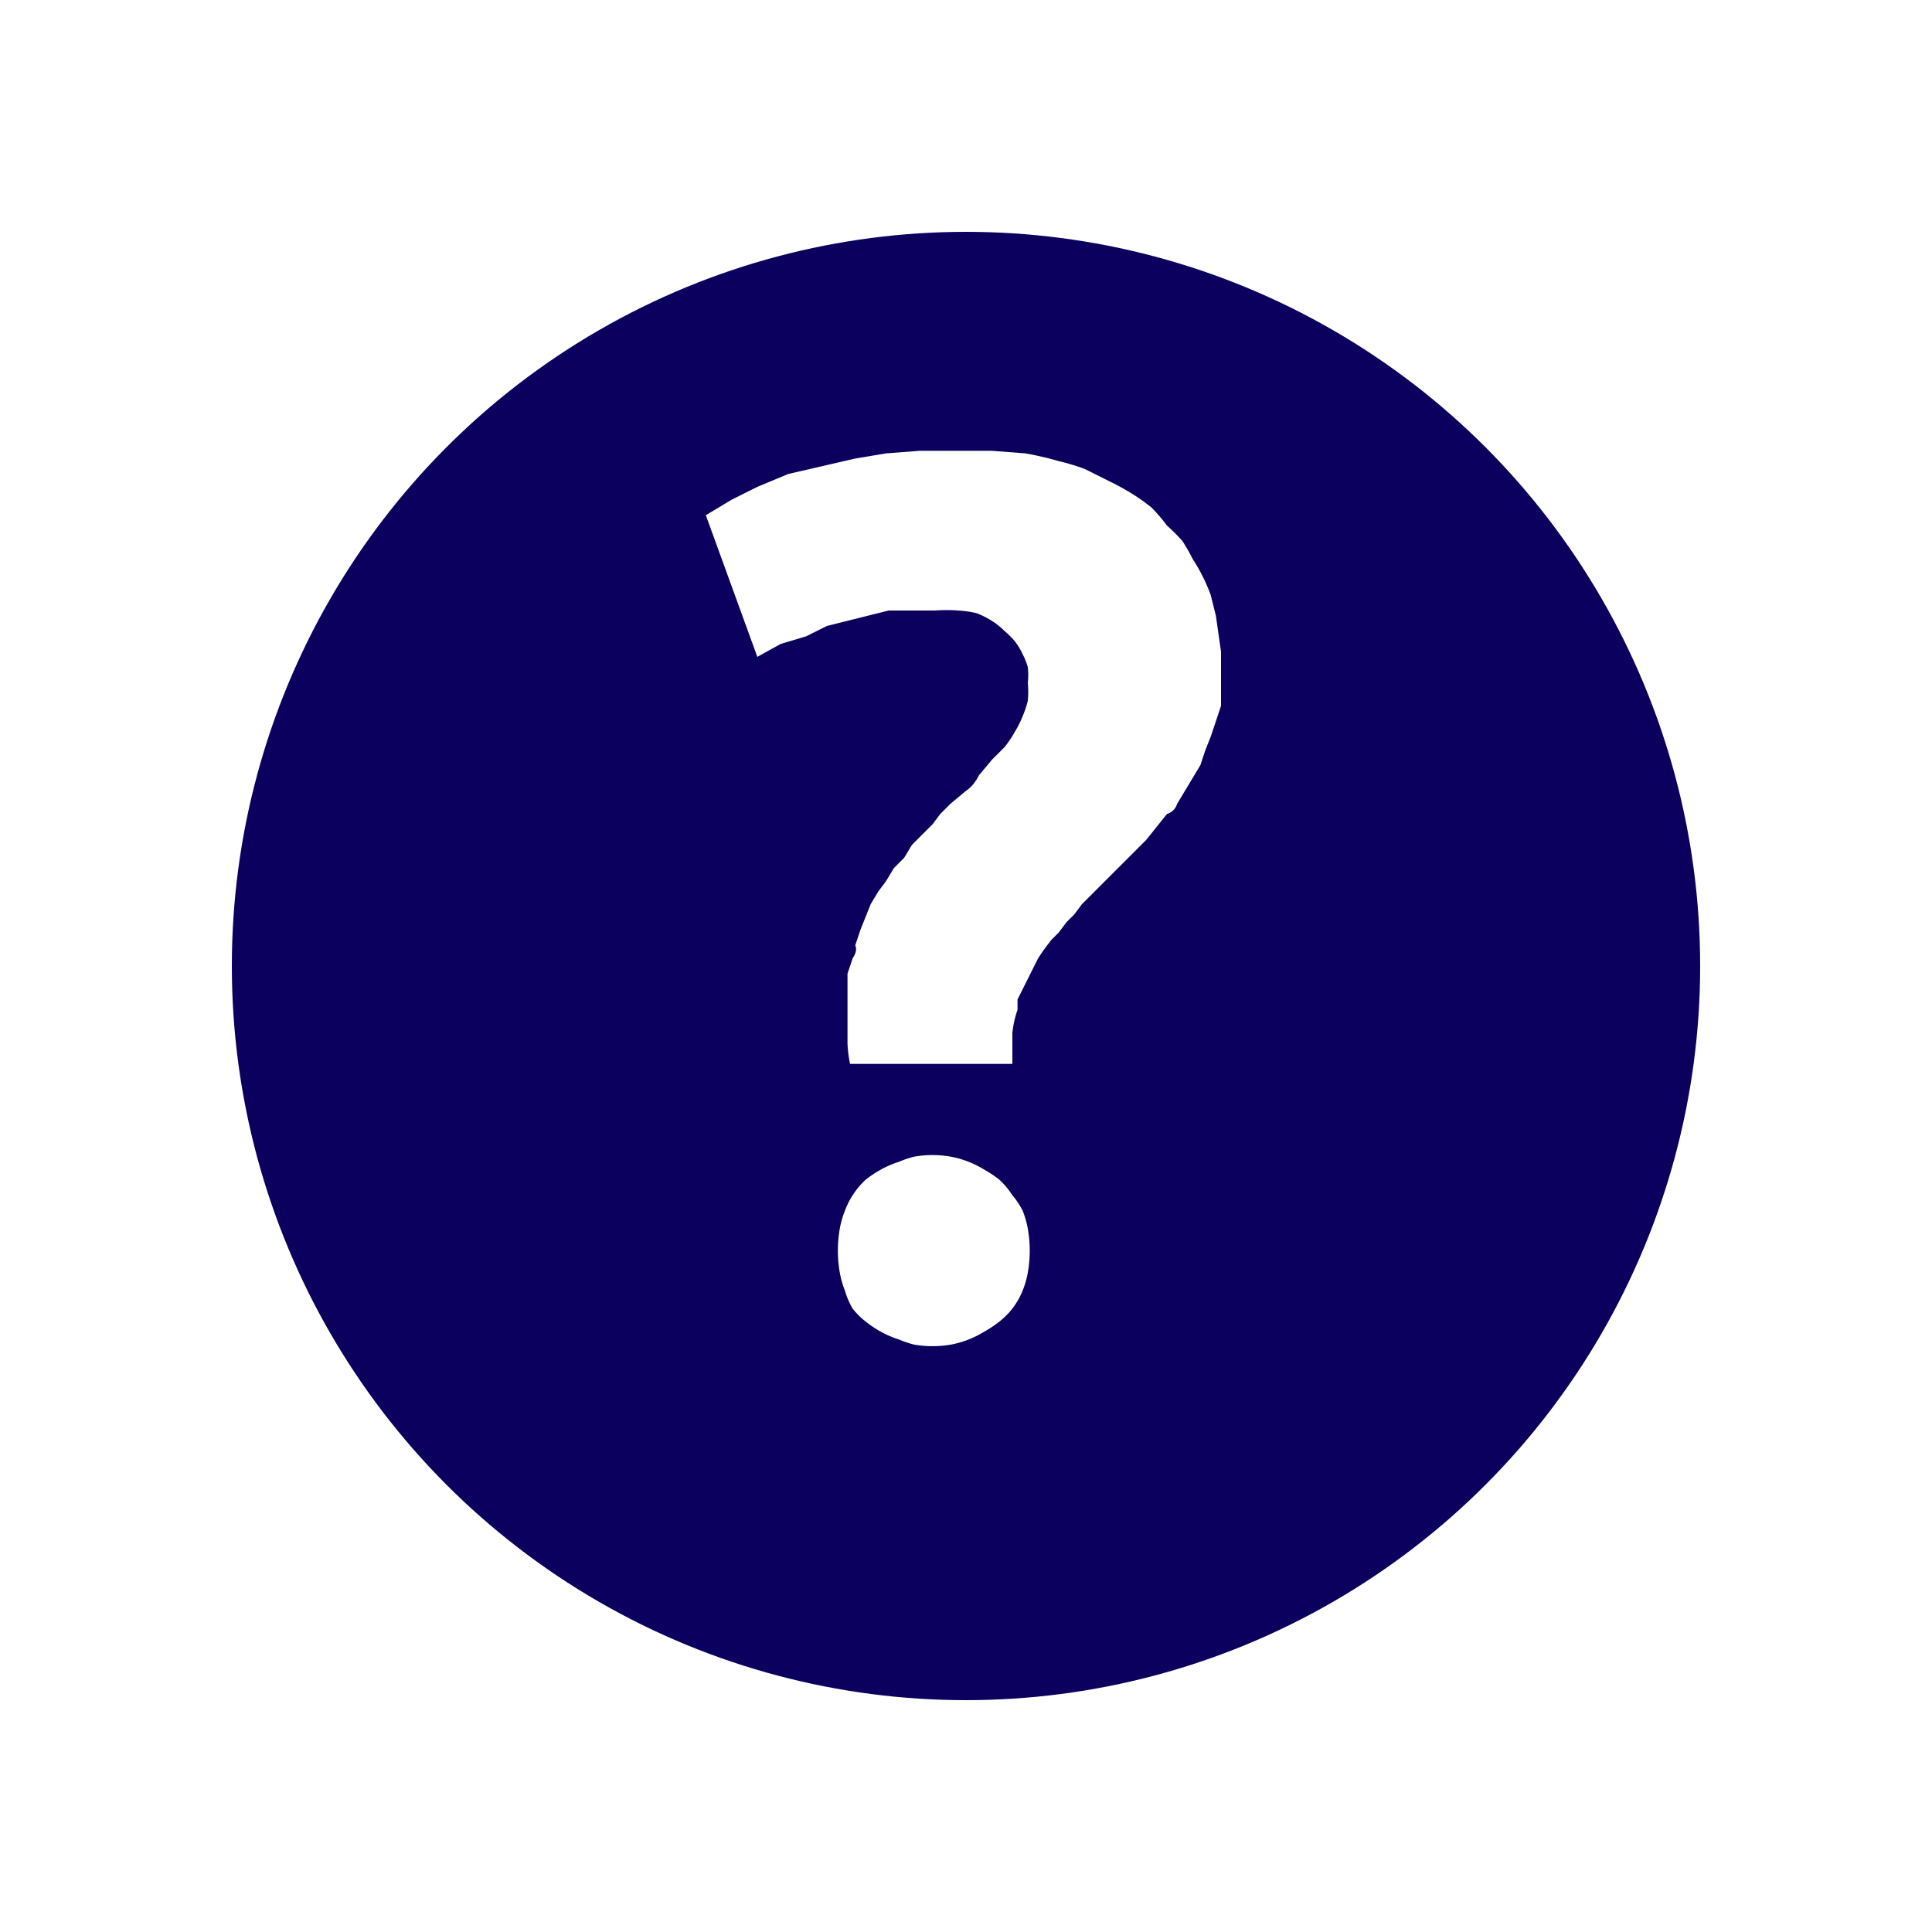 <svg xmlns="http://www.w3.org/2000/svg" width="75" height="75"><defs><filter id="a" x="0" y="0" width="75" height="75" filterUnits="userSpaceOnUse"><feOffset dy="3"/><feGaussianBlur stdDeviation="3" result="blur"/><feFlood flood-opacity=".2"/><feComposite operator="in" in2="blur"/><feComposite in="SourceGraphic"/></filter></defs><g data-name="Group 522"><g filter="url(#a)"><circle data-name="Ellipse 160" cx="28.5" cy="28.5" r="28.5" transform="translate(9 6)" fill="#0b005e"/></g><g data-name="Group 483"><path data-name="Union 47" d="M35.5 52.2a3.8 3.8 0 01-.6-.2 3.9 3.9 0 01-.7-.3 4.4 4.4 0 01-.6-.4 3 3 0 01-.5-.5 3 3 0 01-.3-.7 3.5 3.5 0 01-.2-.7 4.9 4.9 0 010-1.7 3.5 3.5 0 01.2-.7 3 3 0 01.3-.6 3.1 3.1 0 01.5-.6 4.4 4.4 0 01.6-.4 3.9 3.9 0 01.7-.3 3.8 3.8 0 01.6-.2 4.1 4.1 0 011.4 0 3.8 3.8 0 01.7.2 3.9 3.9 0 01.6.3 4.4 4.4 0 01.6.4 3.1 3.1 0 01.5.6 3 3 0 01.4.6 3.5 3.5 0 01.2.7 4.9 4.9 0 010 1.7 3.5 3.5 0 01-.2.7 3 3 0 01-.4.7 3 3 0 01-.5.5 4.4 4.4 0 01-.6.4 3.9 3.9 0 01-.6.3 3.8 3.8 0 01-.7.2 4.2 4.2 0 01-1.4 0zM33 41.3a4.6 4.6 0 01-.1-.8v-.3-.3-.3-.2-.2-.7-.7l.2-.6q.2-.3.1-.5l.2-.6.2-.5.2-.5.3-.5.3-.4.3-.5.4-.4.3-.5.4-.4.4-.4.3-.4.4-.4.6-.5q.3-.2.5-.6l.5-.6.5-.5a4.2 4.2 0 00.4-.6 3.8 3.8 0 00.3-.6 3.7 3.7 0 00.2-.6 4 4 0 000-.7 2.8 2.8 0 000-.6 2.5 2.5 0 00-.2-.5 2.6 2.6 0 00-.3-.5 3.1 3.1 0 00-.4-.4 2.7 2.7 0 00-.5-.4 3.2 3.2 0 00-.6-.3 4.4 4.4 0 00-.7-.1 6.2 6.2 0 00-.9 0H34.5l-.8.2-.8.2-.8.2-.8.4-1 .3-.9.5-2-5.5 1-.6 1-.5 1.2-.5 1.3-.3 1.3-.3 1.2-.2 1.3-.1h2.8l1.3.1a12 12 0 011.3.3 9.2 9.2 0 011 .3l1 .5a9.6 9.6 0 01.9.5 8 8 0 01.7.5 6.9 6.9 0 01.6.7 8.3 8.3 0 01.6.6 7.4 7.4 0 01.4.7 7 7 0 01.4.7 6.7 6.7 0 01.3.7l.2.8.1.7.1.7V27.4l-.2.6-.2.6-.2.5-.2.6-.3.5-.3.5-.3.5q-.1.3-.4.4l-.4.5-.4.5-.4.4-.4.4-.4.4-.4.4-.3.3-.3.3-.3.3-.3.4-.3.3-.3.4-.3.3-.3.4-.2.3-.2.4-.2.4-.2.4-.2.4v.4a4 4 0 00-.2.9v1.2z" fill="#fff"/></g></g></svg>
